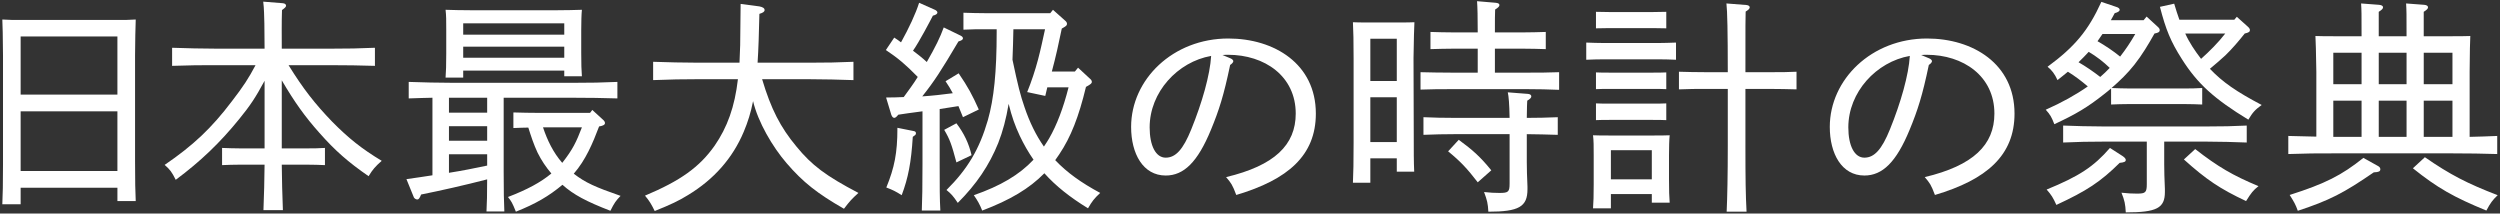 <?xml version="1.0" encoding="UTF-8"?>
<svg id="txt" xmlns="http://www.w3.org/2000/svg" viewBox="0 0 398 34">
  <rect x="0" y="0" width="398" height="34" fill="#333333" stroke="none"/>
  <path d="M3.286,32.514H.37c.072-1.332.108-3.456.108-6.299V8.829q-.036-4.535-.108-5.723c.973.072,1.836.072,3.06.072h15.118c1.368,0,1.98,0,3.06-.072-.035,1.152-.107,3.563-.107,5.723v16.846c0,3.312.036,4.787.107,6.335h-2.915v-2.124H3.286v2.628ZM18.692,15.056V5.806H3.286v9.251h15.406ZM3.286,27.223h15.406v-9.503H3.286v9.503Z" fill="#fff"/>
  <path d="M42.122,12.86c-1.476,2.736-2.304,3.959-4.031,6.083-3.06,3.78-6.191,6.767-10.114,9.683-.612-1.224-.9-1.62-1.764-2.376,4.535-3.096,7.45-5.831,10.69-10.115,1.836-2.376,2.699-3.708,3.779-5.759h-6.119c-2.771,0-4.104,0-7.163.108v-2.88c1.872.072,5.111.144,7.163.144h7.559c0-1.332-.035-2.664-.035-3.995-.036-1.152-.036-2.34-.181-3.492l3.132.252c.324.036.504.18.504.396,0,.18-.18.36-.647.684-.072,2.052-.036,4.104-.036,6.155h7.667c2.915,0,4.68-.036,7.163-.144v2.88c-1.908-.072-4.968-.108-7.163-.108h-6.587c2.339,3.78,4.211,6.155,6.911,8.963,2.627,2.664,4.751,4.355,7.919,6.263-1.044.936-1.404,1.332-2.088,2.448-3.24-2.232-5.327-4.067-7.812-6.875-2.34-2.628-3.959-4.895-6.011-8.387v10.835h4.031c1.08,0,1.62,0,2.844-.072v2.736c-.756-.036-1.872-.072-2.844-.072h-4.031c.036,2.412.071,4.823.18,7.235h-3.096c.108-2.412.145-4.823.18-7.235h-3.923c-1.188,0-1.872.036-2.844.072v-2.736c.792.036,2.088.072,2.844.072h3.923v-10.763Z" fill="#fff"/>
  <path d="M68.846,15.56c-1.08.036-2.195.036-3.779.108v-2.628c1.836.072,5.075.144,7.163.144h18.897c2.952,0,4.716-.036,7.163-.144v2.628c-1.907-.072-4.967-.108-7.163-.108h-10.942v11.771c0,3.24.036,4.716.107,6.335h-2.843c.071-1.188.107-2.844.107-5.111-3.455.9-7.451,1.8-10.511,2.412-.252.612-.396.792-.611.792s-.469-.18-.54-.324l-1.188-2.916c1.584-.216,2.952-.432,4.14-.612v-12.346ZM73.742,11.241v1.116h-2.808c.072-.864.108-2.052.108-3.815v-3.78c0-1.584,0-2.268-.108-3.204,1.26.036,2.376.072,3.995.072h13.751c1.728,0,2.52-.036,3.959-.072-.072.648-.107,2.052-.107,3.204v3.635c0,1.908.035,2.772.107,3.744h-2.808v-.9h-16.09ZM77.557,17.936v-2.376h-6.083v2.376h6.083ZM71.474,20.096v2.304h6.083v-2.304h-6.083ZM71.474,24.559v2.952c2.052-.324,4.067-.72,6.083-1.152v-1.8h-6.083ZM89.832,3.718h-16.09v1.8h16.09v-1.8ZM89.832,7.425h-16.09v1.764h16.09v-1.764ZM95.952,19.016c.252.216.359.396.359.576,0,.252-.252.432-.936.54-1.008,2.664-2.124,5.327-4.032,7.523,1.872,1.44,3.42,2.124,7.451,3.528-.756.792-.972,1.08-1.619,2.376-3.815-1.476-5.868-2.556-7.632-4.139-2.159,1.8-4.247,3.023-7.415,4.283-.575-1.44-.72-1.656-1.26-2.34,3.096-1.188,5.22-2.34,6.911-3.743-.863-1.008-1.584-2.088-2.195-3.312-.612-1.296-1.044-2.627-1.476-3.995-.685,0-1.368.036-2.376.072v-2.484c1.08.036,2.915.072,4.283.072h7.919l.36-.468,1.656,1.512ZM86.448,20.276c.685,2.052,1.62,3.996,3.06,5.651,1.692-2.16,2.232-3.312,3.132-5.651h-6.191Z" fill="#fff"/>
  <path d="M121.329,12.609c1.404,4.716,2.916,7.667,5.472,10.727,2.447,2.988,4.644,4.643,9.862,7.379-1.044.936-1.403,1.332-2.304,2.52-4.211-2.412-6.515-4.211-9.143-7.271-2.231-2.592-4.535-6.515-5.327-9.863-.36,1.836-.828,3.312-1.477,4.859-1.764,4.211-4.751,7.595-8.854,10.079-1.512.936-2.735,1.512-5.327,2.556-.54-1.08-.792-1.548-1.548-2.448,5.651-2.376,8.675-4.536,11.087-7.955,2.016-2.916,3.203-6.191,3.707-10.583h-6.299c-2.808,0-4.104.036-7.199.144v-2.916c1.872.072,5.111.144,7.199.144h6.551c.036-.936.072-1.872.108-2.808.036-2.196.036-4.355.071-6.551l2.988.396c.54.108.828.288.828.576,0,.252-.217.432-.828.612-.072,3.095-.145,5.651-.288,7.775h8.099c2.916,0,4.716-.036,7.163-.144v2.916c-1.907-.072-4.967-.144-7.163-.144h-7.379Z" fill="#fff"/>
  <path d="M141.066,15.524c1.044,0,1.98-.036,2.808-.072.756-1.044,1.548-2.088,2.232-3.204-1.98-2.016-3.096-2.952-5.076-4.283l1.332-1.98c.396.252.756.504,1.08.756,1.26-2.268,2.34-4.572,2.88-6.299l2.592,1.152c.18.108.323.252.323.396,0,.216-.252.396-.72.504-.504.972-2.159,4.14-3.167,5.579.756.576,1.512,1.152,2.195,1.8,1.404-2.448,2.124-3.924,2.699-5.507l2.664,1.296c.252.108.396.288.396.432,0,.216-.217.36-.721.504-2.771,4.679-3.815,6.299-5.759,8.747,1.62-.108,3.239-.288,4.859-.504-.36-.684-.684-1.224-1.152-1.908l2.088-1.26c1.476,2.16,2.16,3.419,3.204,5.759l-2.52,1.224c-.288-.684-.504-1.26-.721-1.764-.972.144-1.979.324-2.987.468v8.783c0,3.78,0,5.507.108,7.379h-2.952c.072-1.584.108-4.067.108-7.379v-8.423c-2.232.288-2.628.36-3.852.54-.288.36-.468.504-.648.504-.18,0-.359-.18-.468-.504l-.828-2.736ZM145.314,21.787c-.252,4.067-.72,6.515-1.764,9.287-.973-.612-1.404-.828-2.448-1.224,1.296-3.168,1.764-5.507,1.764-9.395v-.108l2.52.504c.288.036.433.144.433.36,0,.144-.072.288-.216.36l-.288.216ZM152.261,19.628c1.224,1.62,1.979,3.204,2.411,5.075l-2.411,1.152c-.756-2.844-1.044-3.671-1.944-5.183l1.944-1.044ZM171.123,11.385l.504-.612,1.943,1.8c.181.144.252.324.252.468,0,.216-.144.36-.936.792-1.151,4.787-2.412,7.991-4.247,10.727-.217.324-.433.648-.648.936,1.836,1.944,4.14,3.6,7.163,5.219-.972.9-1.296,1.332-1.943,2.448-2.88-1.764-5.147-3.563-6.947-5.579-2.412,2.448-5.436,4.248-9.898,5.939-.396-1.008-.756-1.62-1.332-2.448,4.247-1.476,7.235-3.24,9.503-5.651-.828-1.188-1.548-2.448-2.196-3.815-.756-1.62-1.26-3.024-1.764-5.075-.396,2.376-.936,4.391-1.655,6.227-1.44,3.563-3.456,6.551-6.443,9.539-.72-1.08-1.044-1.44-1.8-2.052,3.348-3.312,5.255-6.515,6.587-11.123.972-3.419,1.404-7.667,1.404-14.002v-.468h-1.729c-1.403,0-2.052,0-3.563.072v-2.699c1.008.036,2.52.072,3.563.072h10.259l.433-.54,1.979,1.764c.18.144.252.324.252.468,0,.252-.108.36-.828.756-.468,2.304-.972,4.572-1.584,6.839h3.672ZM166.731,13.904c-.107.468-.216.9-.324,1.368l-2.879-.612c.684-1.692,1.26-3.419,1.728-5.183.432-1.62.756-3.204,1.116-4.823h-5.04c-.036,1.62-.072,3.24-.144,4.859.863,4.104,1.26,5.651,1.907,7.523.828,2.448,1.836,4.5,3.096,6.299.288-.432.576-.864.828-1.296,1.224-2.124,2.268-4.859,3.096-8.135h-3.384Z" fill="#fff"/>
  <path d="M195.911,9.297c.252.108.432.288.432.432,0,.18-.18.396-.504.612-1.008,4.823-1.764,7.199-3.06,10.331-2.124,5.147-4.319,7.271-7.199,7.271-3.6,0-5.507-3.456-5.507-7.739,0-7.559,6.659-14.074,15.478-14.074,7.308,0,13.931,4.032,13.931,11.951,0,6.659-4.428,10.511-12.671,12.958-.611-1.62-.792-1.872-1.619-2.844,7.702-1.836,11.086-5.111,11.086-10.115,0-5.975-4.967-9.359-10.763-9.359-.252,0-.468,0-.899.036l1.296.54ZM183.024,20.276c0,2.916.972,4.823,2.556,4.823s2.771-1.296,4.067-4.5c1.728-4.247,2.988-8.675,3.168-11.698-5.327.936-9.791,5.759-9.791,11.375Z" fill="#fff"/>
  <path d="M218.157,29.095h-2.771c.071-1.476.107-3.348.107-6.335v-13.498c0-2.952-.036-4.14-.107-5.723.684.036,1.296.036,2.123.036h5.508c.936,0,1.368,0,2.159-.036q-.071,1.116-.144,5.723l.036,11.734c0,3.24,0,4.715.072,6.335h-2.772v-2.124h-4.211v3.888ZM222.368,12.897v-6.731h-4.211v6.731h4.211ZM218.157,22.615h4.211v-7.127h-4.211v7.127ZM235.254,7.749h-3.924c-1.403,0-2.087.036-3.6.072v-2.736c1.009.036,2.521.072,3.6.072h3.924c0-2.412-.036-4.031-.107-4.968l2.951.252c.396.036.612.144.612.36s-.181.396-.685.72c-.036.756-.036,1.656-.036,3.636h4.536c1.403,0,2.052-.036,3.563-.072v2.736c-1.008-.036-2.52-.072-3.563-.072h-4.536v3.816h5.184c2.052,0,2.952,0,5.039-.072v2.808c-1.439-.072-3.635-.108-5.039-.108h-11.986c-2.052,0-2.952,0-5.039.072v-2.771c1.296.036,3.455.072,5.039.072h4.067v-3.816ZM243.066,25.855c0,.648.035,2.592.107,3.852v.432c0,2.772-1.368,3.564-6.228,3.564-.071-1.296-.18-1.8-.684-3.132,1.044.108,1.62.144,2.483.144,1.404,0,1.584-.18,1.584-1.512v-7.847h-8.711c-2.016,0-2.915.036-5.003.108v-2.808c1.296.072,3.455.108,5.003.108h8.711c-.036-2.16-.144-3.456-.288-4.067l3.24.252c.323.036.504.18.504.396s-.181.396-.648.684c-.036.576-.036.684-.071,2.736,1.979,0,2.879-.036,4.931-.108v2.808c-1.403-.036-3.527-.108-4.931-.108v4.499ZM232.231,22.255c2.268,1.656,3.491,2.772,5.184,4.86l-2.16,1.908c-1.691-2.196-2.735-3.312-4.715-4.931l1.691-1.836Z" fill="#fff"/>
  <path d="M266.82,9.513c-.756-.036-1.907-.072-2.88-.072h-8.53c-1.188,0-1.908.036-2.88.072v-2.736c.792.036,2.088.072,2.88.072h8.53c1.116,0,1.62-.036,2.88-.072v2.736ZM256.454,30.894v2.268h-2.844c.072-.864.107-2.052.107-3.852v-4.607c0-1.548,0-2.232-.107-3.167.828.036,1.548.036,2.628.036h6.982c1.152,0,1.692,0,2.592-.036-.072.648-.107,2.016-.107,3.167v3.816c0,1.908.035,2.771.107,3.743h-2.844v-1.368h-6.515ZM263.113,4.474h-6.875l-2.16.036V1.882l2.16.036h6.875l2.159-.036v2.628l-2.159-.036ZM265.272,14.192c-.54-.036-1.476-.036-2.159-.036h-6.875c-.9,0-1.404,0-2.16.036v-2.664c.54.036,1.476.036,2.16.036h6.875c.899,0,1.439,0,2.159-.036v2.664ZM265.272,19.124c-.54-.036-1.476-.036-2.159-.036h-6.875c-.9,0-1.404,0-2.16.036v-2.664c.54.036,1.476.036,2.16.036h6.875c.899,0,1.439,0,2.159-.036v2.664ZM262.968,23.911h-6.515v4.643h6.515v-4.643ZM277.871,23.191c0,5.363.036,7.811.18,10.511h-3.167c.107-2.34.18-5.867.18-10.511v-9.035h-3.455c-1.729,0-2.521,0-4.32.072v-2.808c1.008.036,2.952.072,4.32.072h3.455c0-6.263-.072-9.827-.216-10.943l3.203.252c.324.036.504.18.504.36,0,.216-.18.396-.647.684-.036,1.26-.036,1.44-.036,9.647h3.852c1.836,0,2.88,0,4.283-.072v2.808c-1.079-.036-3.096-.072-4.283-.072h-3.852v9.035Z" fill="#fff"/>
  <path d="M307.14,9.297c.252.108.432.288.432.432,0,.18-.18.396-.504.612-1.008,4.823-1.764,7.199-3.06,10.331-2.124,5.147-4.319,7.271-7.199,7.271-3.6,0-5.507-3.456-5.507-7.739,0-7.559,6.659-14.074,15.478-14.074,7.308,0,13.931,4.032,13.931,11.951,0,6.659-4.428,10.511-12.671,12.958-.611-1.62-.792-1.872-1.619-2.844,7.702-1.836,11.086-5.111,11.086-10.115,0-5.975-4.967-9.359-10.763-9.359-.252,0-.468,0-.899.036l1.296.54ZM294.253,20.276c0,2.916.972,4.823,2.556,4.823s2.771-1.296,4.067-4.5c1.728-4.247,2.988-8.675,3.168-11.698-5.327.936-9.791,5.759-9.791,11.375Z" fill="#fff"/>
  <path d="M336.084,14.084c-.359.324-.756.612-1.151.936-2.592,2.052-4.464,3.167-7.883,4.751-.433-1.116-.648-1.512-1.368-2.304,2.592-1.152,4.787-2.376,6.695-3.708-1.008-.864-2.052-1.656-3.168-2.34-.504.432-1.08.864-1.655,1.332-.433-.972-.937-1.62-1.584-2.124,4.355-3.204,6.479-5.759,8.566-10.331l2.34.792c.396.108.576.288.576.468,0,.216-.252.396-.792.54-.216.396-.396.756-.612,1.116h5.22l.468-.576,1.728,1.584c.288.252.36.396.36.576,0,.288-.216.432-.828.54-.972,1.728-1.979,3.419-3.203,4.967-1.08,1.368-2.304,2.556-3.636,3.708.792.036,2.052.072,2.771.072h8.819c1.079,0,1.619,0,2.844-.072v2.628c-.756-.036-1.872-.072-2.844-.072h-8.819c-1.188,0-1.872.036-2.844.072v-2.556ZM337.92,24.847c.324.216.504.432.504.612,0,.288-.252.396-.972.468-3.06,3.024-5.256,4.463-10.079,6.695-.54-1.188-.792-1.584-1.548-2.448,5.184-2.124,7.487-3.635,10.079-6.623l2.016,1.296ZM344.543,26.251c0,.648.036,2.592.108,3.852v.468c0,2.556-1.296,3.24-6.228,3.24-.072-1.332-.18-1.872-.684-3.132,1.044.108,1.619.144,2.483.144,1.332,0,1.548-.18,1.548-1.512v-6.767h-6.839c-2.664,0-3.815.036-6.479.144v-2.7c1.476.072,4.607.144,6.479.144h16.306c2.628,0,4.212-.036,6.443-.144v2.7c-1.691-.072-4.535-.144-6.443-.144h-6.695v3.708ZM335.869,10.809c-1.008-.972-2.124-1.836-3.348-2.556-.504.576-1.08,1.116-1.619,1.656,1.188.684,2.339,1.476,3.455,2.34.54-.468,1.044-.936,1.512-1.44ZM334.717,5.41c-.252.396-.54.756-.792,1.152,1.26.72,2.447,1.512,3.6,2.448.899-1.152,1.691-2.34,2.411-3.6h-5.219ZM355.703,3.142l.396-.468,1.728,1.548c.252.216.36.396.36.576,0,.252-.18.396-.828.54-.972,1.224-1.979,2.412-3.096,3.491-.792.72-1.619,1.44-2.447,2.124,2.016,2.124,4.211,3.635,8.243,5.759-1.044.756-1.44,1.188-2.124,2.34-5.436-3.312-8.099-5.723-10.583-9.647-1.764-2.771-2.556-4.679-3.491-8.315l2.268-.504c.288.936.54,1.8.828,2.556h8.747ZM349.475,23.731c3.6,2.808,6.011,4.212,10.079,5.903-.864.684-1.116,1.008-1.98,2.376-4.14-1.944-6.335-3.419-9.898-6.623l1.8-1.656ZM347.891,5.338c.648,1.44,1.548,2.772,2.52,4.031,1.404-1.26,2.7-2.556,3.852-4.031h-6.371Z" fill="#fff"/>
  <path d="M375.961,5.769c0-3.78,0-3.959-.072-5.219l2.844.216c.433.036.648.18.648.396s-.181.396-.685.72v3.887h4.428c0-3.78,0-3.959-.072-5.219l2.88.216c.396.036.612.18.612.396s-.181.396-.685.72v3.887h4.355c1.368,0,1.98,0,3.06-.036q-.071,1.116-.107,5.687v10.367c1.512-.036,2.808-.072,4.392-.144v2.88c-1.908-.072-4.968-.108-7.163-.108h-18.934c-2.772,0-4.104,0-7.163.108v-2.88c1.151.036,2.844.072,4.463.108v-10.331q-.072-4.572-.144-5.687c.972.036,1.836.036,3.096.036h4.247ZM378.517,26.395c.288.144.432.324.432.54,0,.36-.252.468-1.044.504-4.823,3.312-7.055,4.463-12.094,6.119-.36-1.008-.612-1.44-1.296-2.52,5.651-1.8,8.278-3.132,11.734-5.903l2.268,1.26ZM371.462,8.397v5.003h4.499v-5.003h-4.499ZM371.462,16.028v5.759h4.499v-5.759h-4.499ZM378.697,13.401h4.428v-5.003h-4.428v5.003ZM378.697,21.787h4.428v-5.759h-4.428v5.759ZM386.041,25.027c3.995,2.772,6.803,4.211,11.59,6.047-.827.792-1.151,1.224-1.8,2.448-5.255-2.16-7.774-3.599-11.698-6.731l1.908-1.764ZM385.86,13.401h4.572v-5.003h-4.572v5.003ZM385.86,21.787h4.572v-5.759h-4.572v5.759Z" fill="#fff"/>
</svg>
